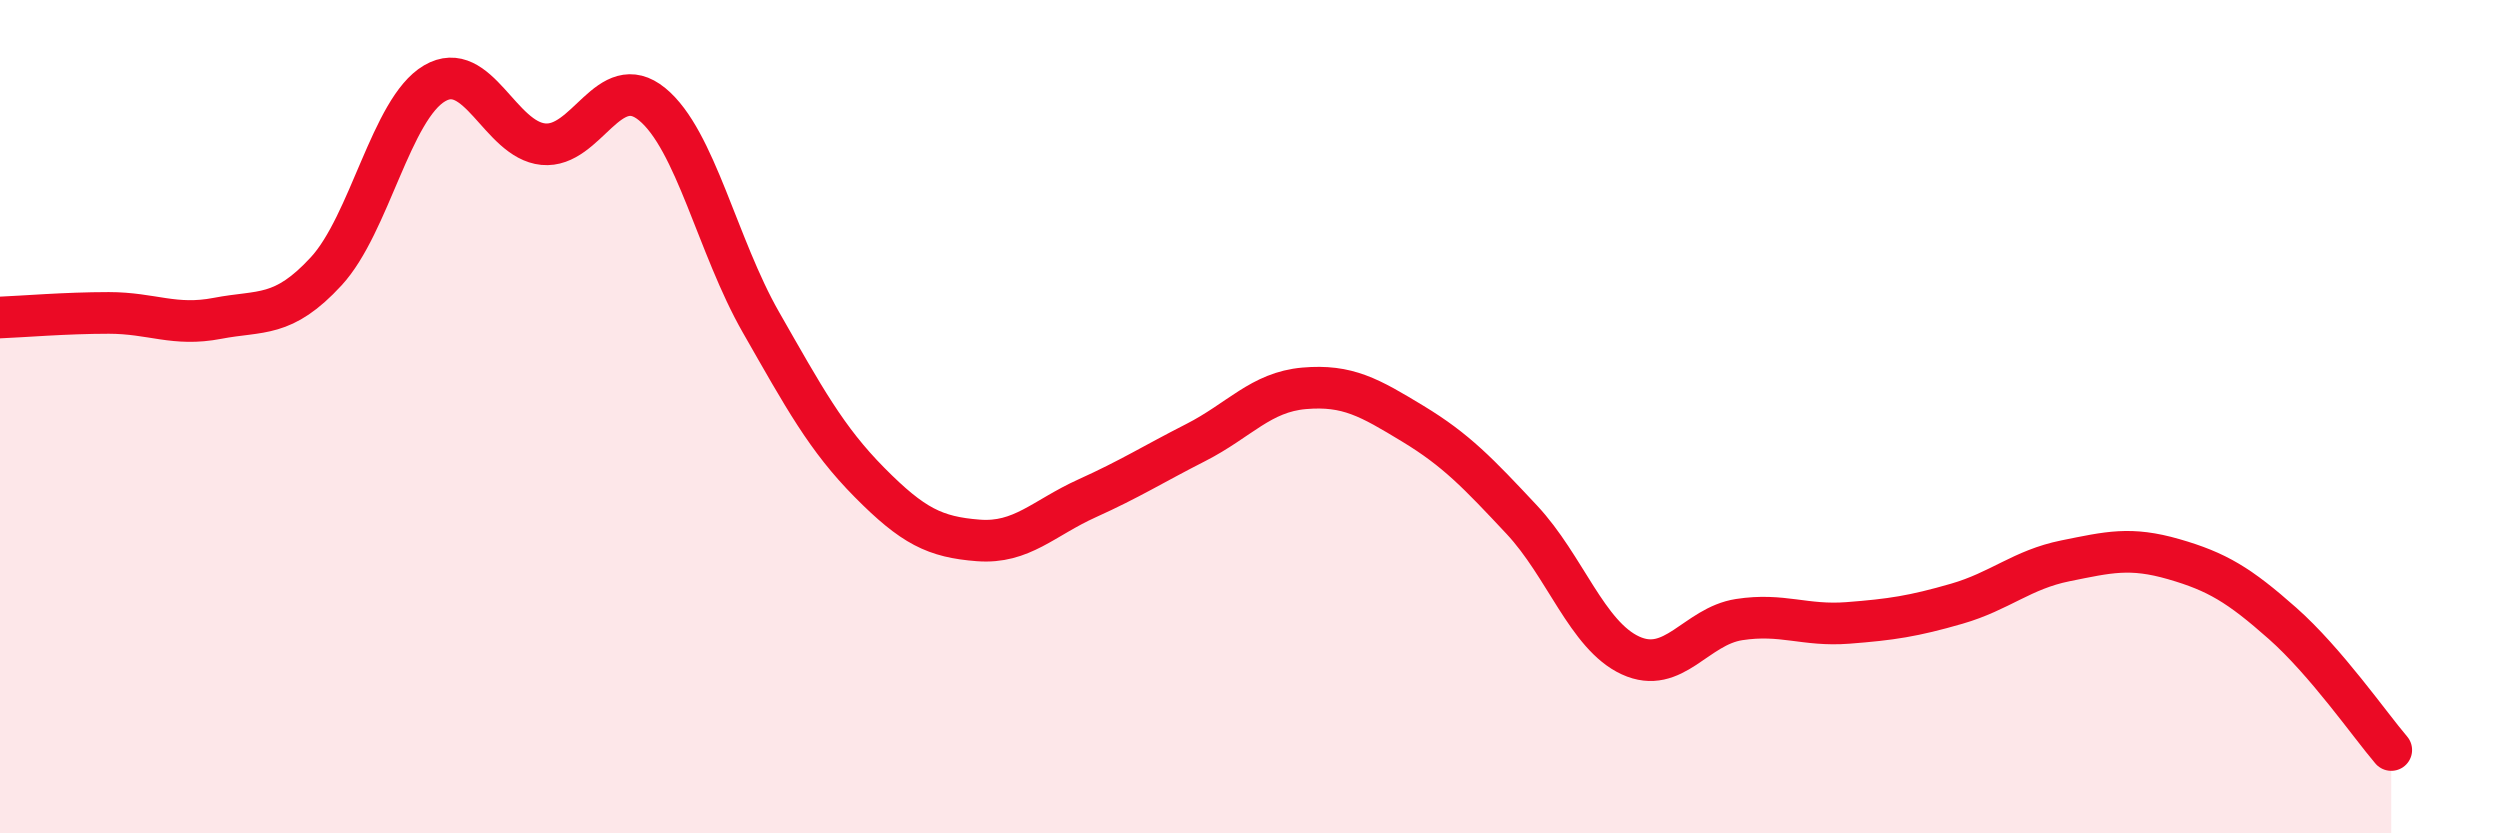 
    <svg width="60" height="20" viewBox="0 0 60 20" xmlns="http://www.w3.org/2000/svg">
      <path
        d="M 0,7.62 C 0.52,7.6 1.57,7.51 2.61,7.51 C 3.65,7.51 4.18,7.84 5.22,7.64 C 6.26,7.44 6.79,7.64 7.83,6.51 C 8.87,5.38 9.39,2.61 10.43,2 C 11.47,1.39 12,3.36 13.04,3.46 C 14.08,3.56 14.61,1.65 15.65,2.5 C 16.69,3.35 17.22,5.91 18.26,7.73 C 19.3,9.55 19.83,10.53 20.87,11.58 C 21.91,12.63 22.44,12.89 23.48,12.97 C 24.52,13.05 25.05,12.43 26.09,11.96 C 27.13,11.49 27.66,11.15 28.7,10.62 C 29.74,10.09 30.26,9.41 31.3,9.32 C 32.34,9.23 32.87,9.54 33.91,10.17 C 34.95,10.8 35.48,11.36 36.52,12.47 C 37.56,13.58 38.09,15.25 39.13,15.73 C 40.17,16.21 40.7,15.03 41.74,14.87 C 42.78,14.71 43.31,15.03 44.35,14.95 C 45.39,14.87 45.92,14.79 46.96,14.49 C 48,14.19 48.53,13.67 49.57,13.46 C 50.61,13.25 51.13,13.12 52.17,13.42 C 53.21,13.72 53.74,14.04 54.78,14.96 C 55.82,15.88 56.87,17.39 57.39,18L57.39 20L0 20Z"
        fill="#EB0A25"
        opacity="0.1"
        stroke-linecap="round"
        stroke-linejoin="round"
      />
      <path
        d="M 0,7.62 C 0.52,7.6 1.57,7.51 2.61,7.51 C 3.65,7.51 4.18,7.84 5.22,7.64 C 6.26,7.44 6.79,7.64 7.83,6.51 C 8.87,5.38 9.39,2.61 10.43,2 C 11.47,1.39 12,3.36 13.04,3.46 C 14.08,3.56 14.61,1.65 15.65,2.5 C 16.69,3.35 17.22,5.91 18.26,7.73 C 19.3,9.55 19.83,10.53 20.87,11.58 C 21.91,12.63 22.44,12.89 23.48,12.97 C 24.52,13.05 25.05,12.43 26.09,11.96 C 27.13,11.49 27.66,11.15 28.7,10.62 C 29.74,10.09 30.26,9.41 31.3,9.32 C 32.34,9.23 32.87,9.54 33.91,10.17 C 34.95,10.8 35.48,11.36 36.52,12.47 C 37.56,13.58 38.09,15.25 39.13,15.73 C 40.17,16.21 40.7,15.03 41.74,14.87 C 42.78,14.71 43.31,15.03 44.35,14.95 C 45.39,14.87 45.92,14.79 46.96,14.49 C 48,14.19 48.53,13.67 49.57,13.46 C 50.61,13.25 51.13,13.12 52.17,13.42 C 53.21,13.72 53.74,14.04 54.78,14.96 C 55.82,15.88 56.87,17.39 57.39,18"
        stroke="#EB0A25"
        stroke-width="1"
        fill="none"
        stroke-linecap="round"
        stroke-linejoin="round"
      />
    </svg>
  